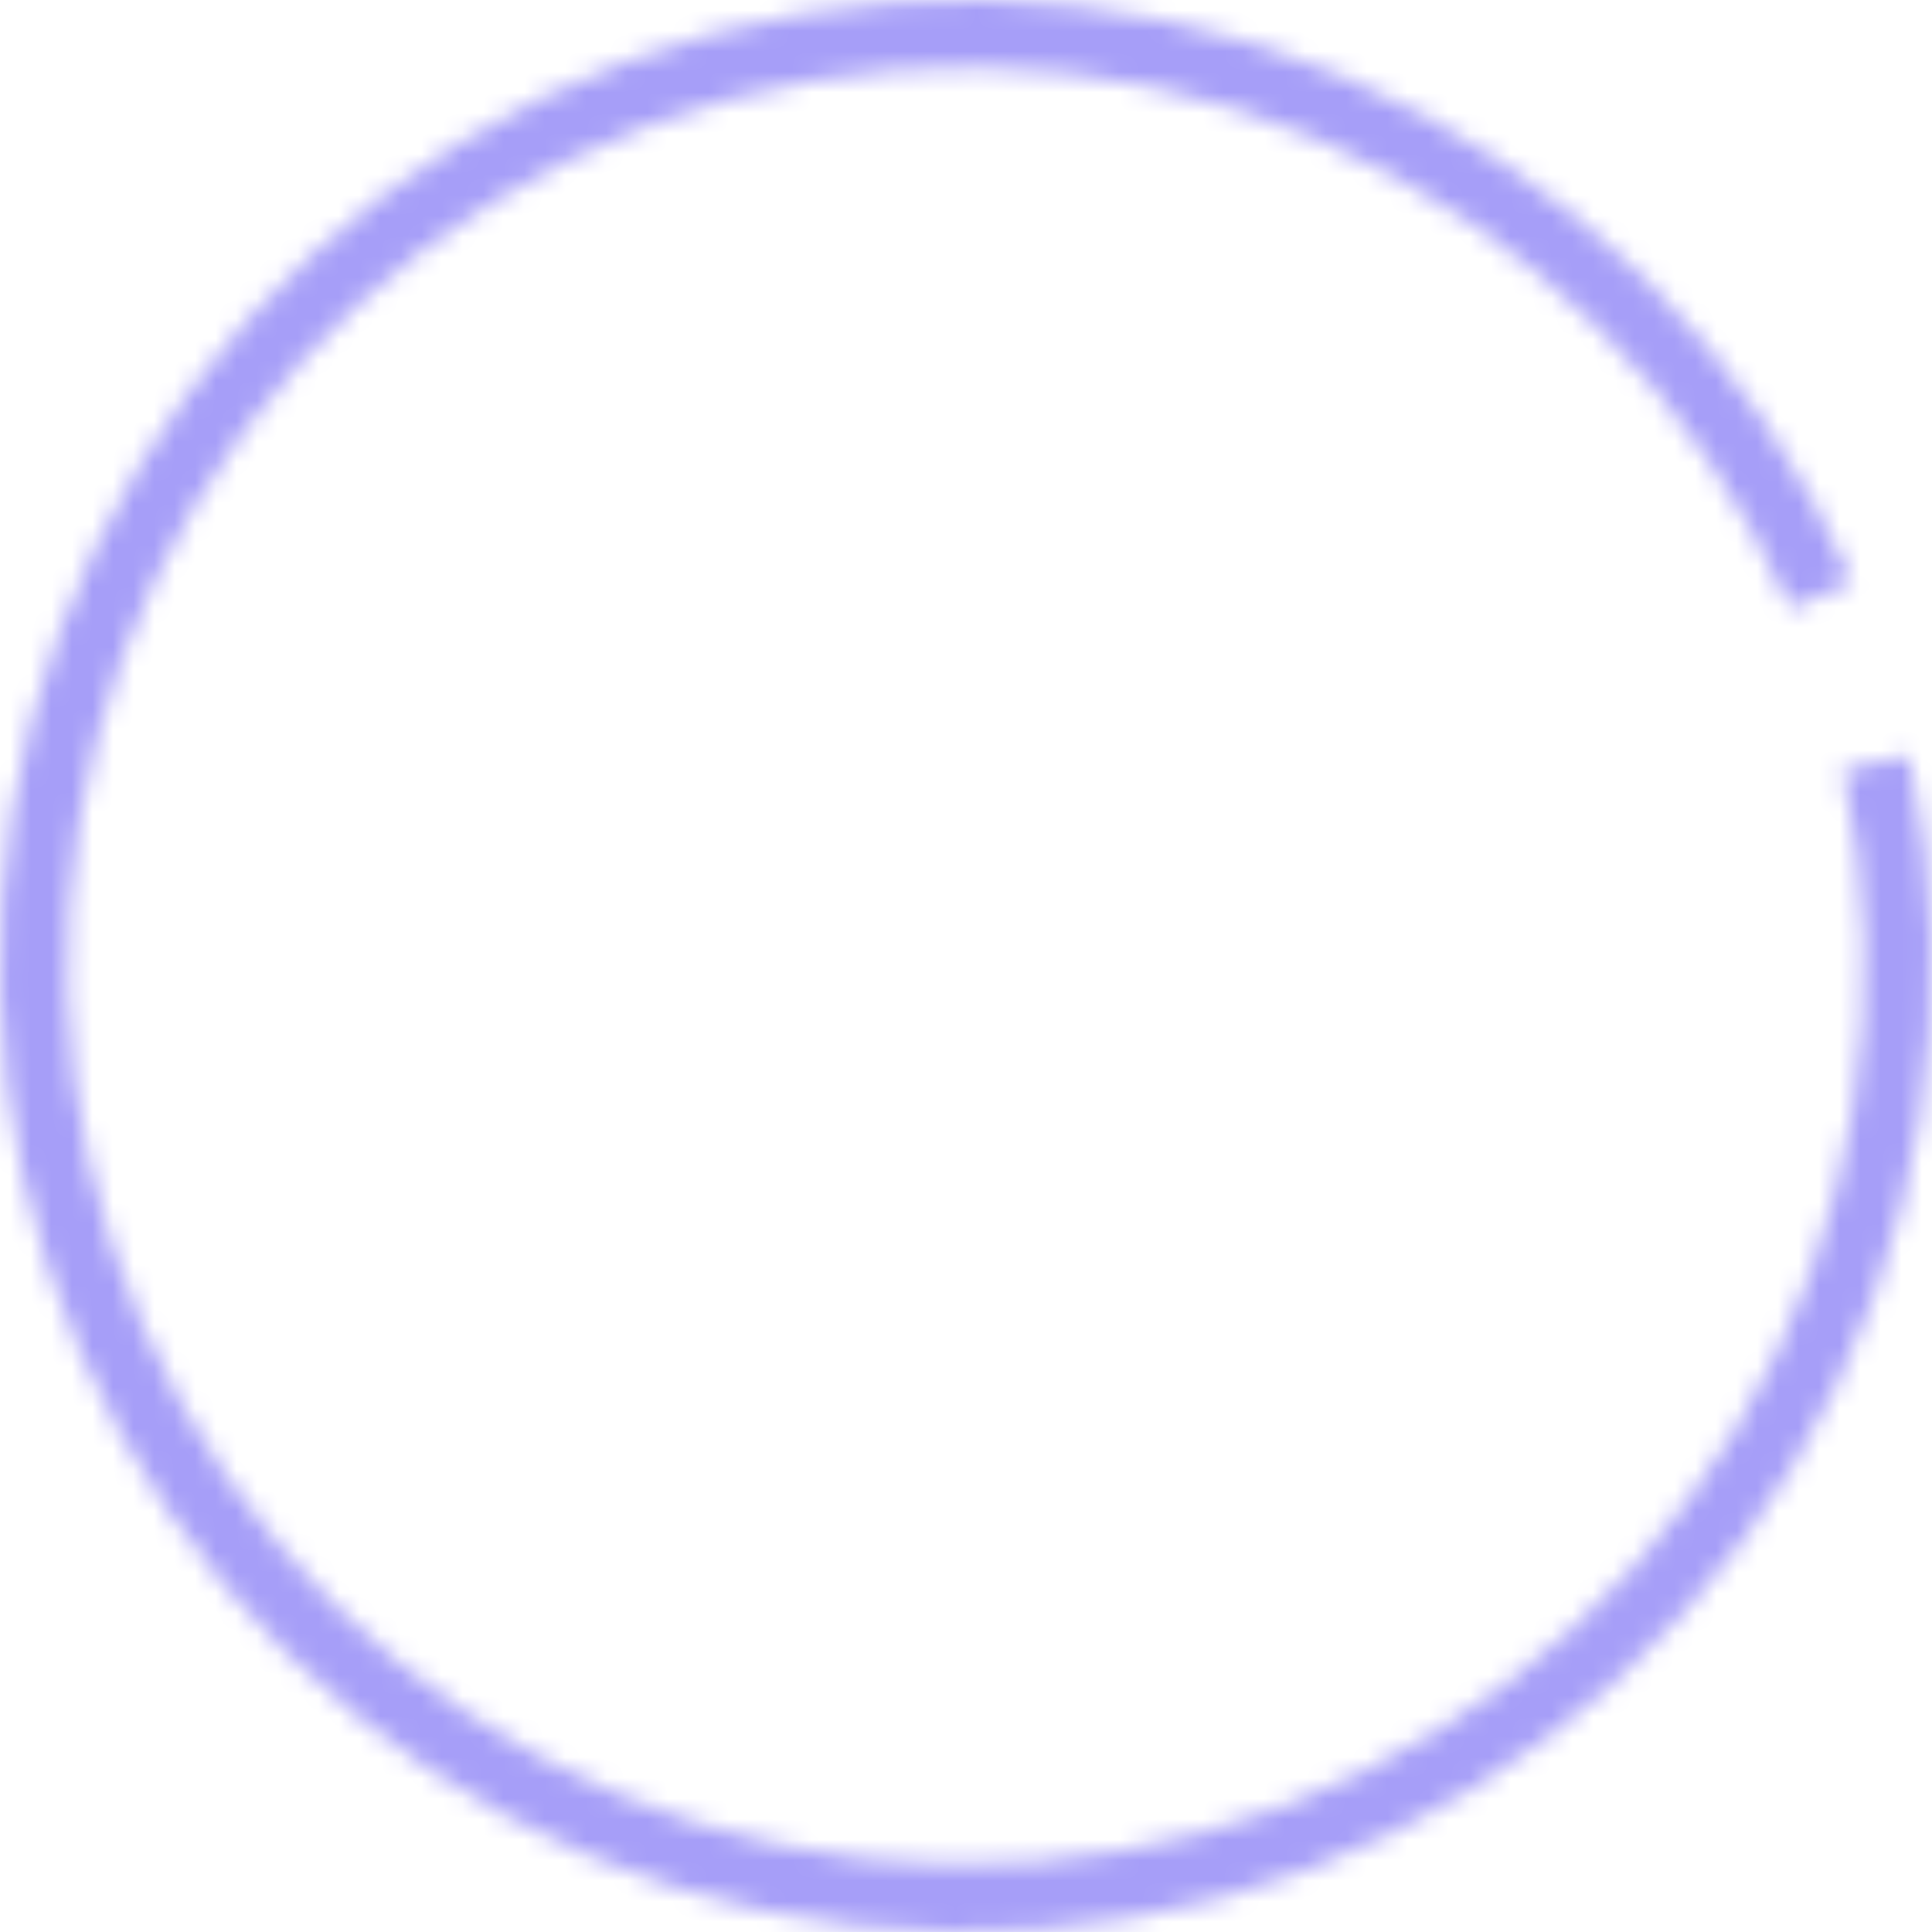 <?xml version="1.0" encoding="UTF-8"?> <svg xmlns="http://www.w3.org/2000/svg" width="94" height="94" viewBox="0 0 94 94" fill="none"> <mask id="path-1-inside-1_147_7277" fill="white"> <path d="M92.871 36.763C95.502 48.552 93.493 60.901 87.262 71.249C81.03 81.596 71.053 89.146 59.403 92.334C47.752 95.522 35.321 94.101 24.69 88.368C14.059 82.634 6.043 73.028 2.306 61.541C-1.431 50.055 -0.603 37.571 4.62 26.679C9.842 15.788 19.057 7.325 30.353 3.047C41.649 -1.231 54.158 -0.996 65.285 3.703C76.413 8.402 85.304 17.205 90.113 28.285L87.1 29.594C82.626 19.288 74.357 11.1 64.007 6.73C53.658 2.359 42.023 2.14 31.517 6.119C21.01 10.098 12.439 17.97 7.582 28.1C2.725 38.23 1.954 49.842 5.43 60.525C8.906 71.208 16.361 80.143 26.25 85.476C36.138 90.809 47.7 92.13 58.536 89.165C69.372 86.2 78.651 79.177 84.447 69.553C90.243 59.93 92.112 48.444 89.665 37.479L92.871 36.763Z"></path> </mask> <path d="M92.871 36.763C95.502 48.552 93.493 60.901 87.262 71.249C81.03 81.596 71.053 89.146 59.403 92.334C47.752 95.522 35.321 94.101 24.69 88.368C14.059 82.634 6.043 73.028 2.306 61.541C-1.431 50.055 -0.603 37.571 4.62 26.679C9.842 15.788 19.057 7.325 30.353 3.047C41.649 -1.231 54.158 -0.996 65.285 3.703C76.413 8.402 85.304 17.205 90.113 28.285L87.1 29.594C82.626 19.288 74.357 11.1 64.007 6.73C53.658 2.359 42.023 2.14 31.517 6.119C21.01 10.098 12.439 17.97 7.582 28.1C2.725 38.23 1.954 49.842 5.43 60.525C8.906 71.208 16.361 80.143 26.25 85.476C36.138 90.809 47.7 92.13 58.536 89.165C69.372 86.2 78.651 79.177 84.447 69.553C90.243 59.93 92.112 48.444 89.665 37.479L92.871 36.763Z" stroke="#A69EF8" stroke-width="6" mask="url(#path-1-inside-1_147_7277)"></path> </svg> 